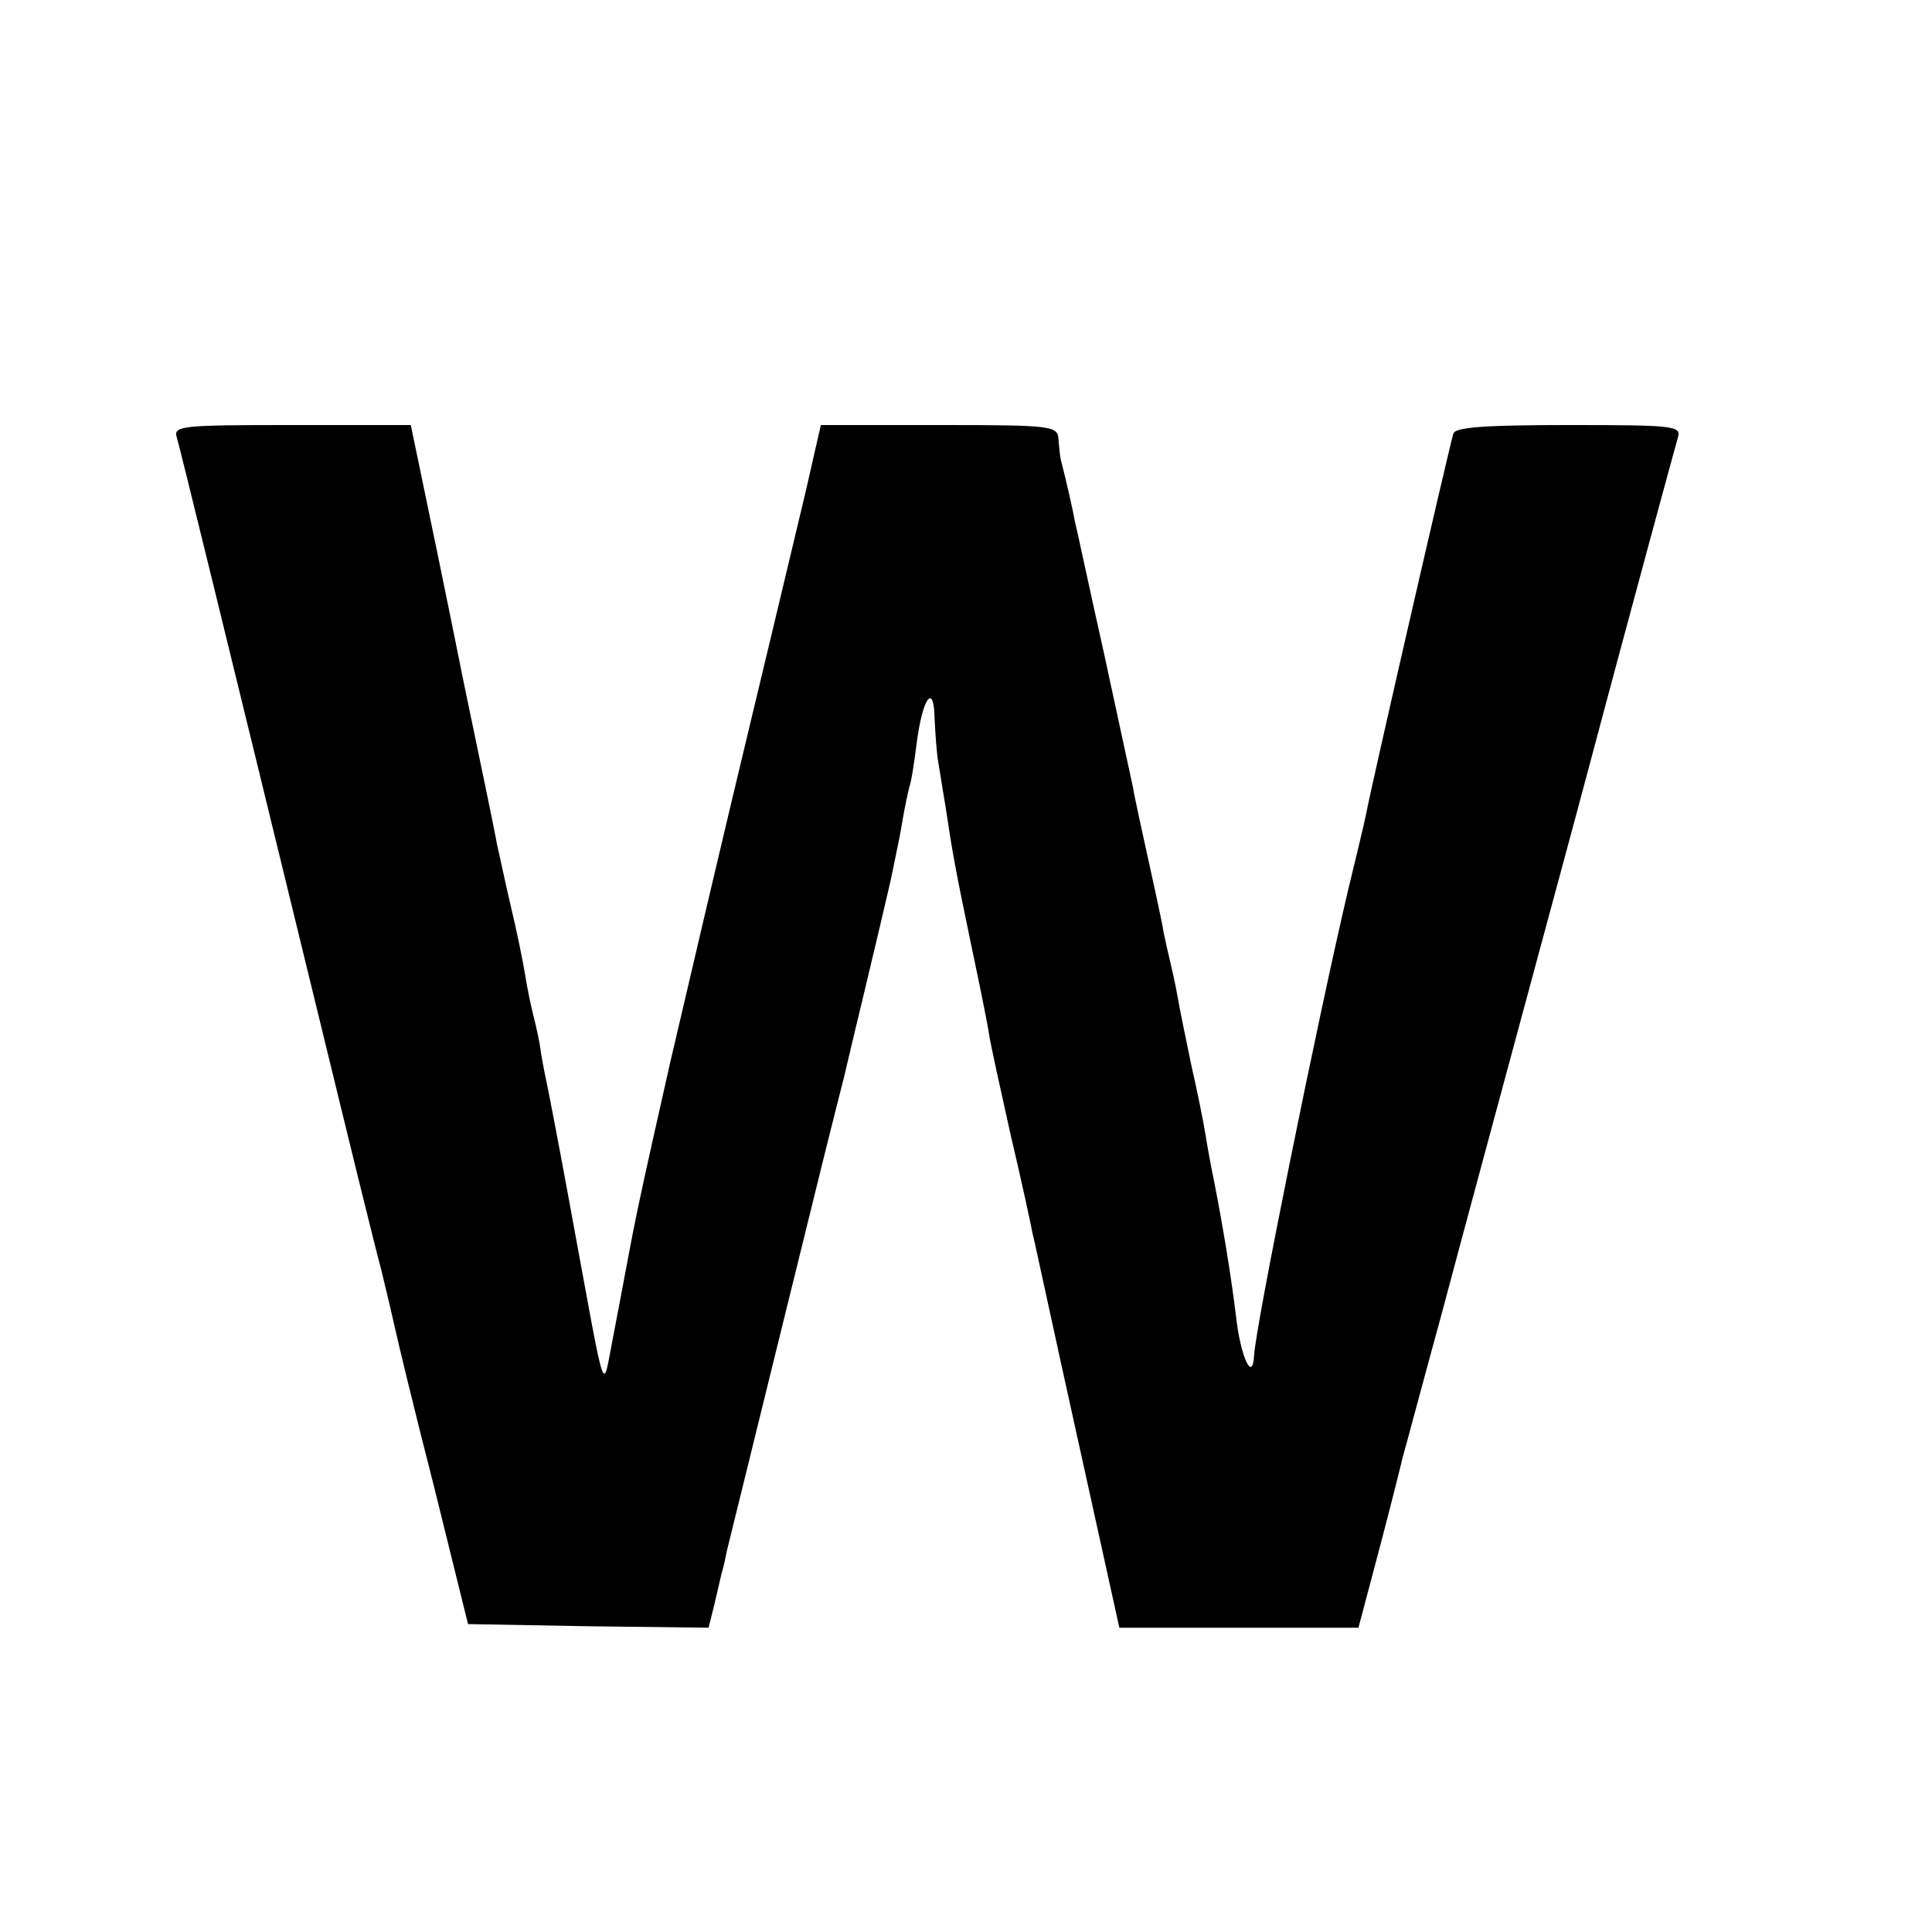 <?xml version="1.0" standalone="no"?>
<!DOCTYPE svg PUBLIC "-//W3C//DTD SVG 20010904//EN"
 "http://www.w3.org/TR/2001/REC-SVG-20010904/DTD/svg10.dtd">
<svg version="1.0" xmlns="http://www.w3.org/2000/svg"
 width="16pt" height="16pt" viewBox="0 0 16 16"
 preserveAspectRatio="xMidYMid meet">
<g transform="translate(0,16) scale(0.006,-0.006)"
fill="#000000" stroke="none">
<path d="M244 2063 c5 -17 63 -254 201 -820 36 -148 72 -295 81 -328 8 -33 17
-71 20 -85 3 -14 26 -110 53 -215 l47 -190 166 -3 166 -2 8 32 c4 18 9 38 10
43 2 6 5 19 7 30 9 37 118 479 138 560 11 44 22 87 24 95 2 8 13 56 25 105 12
50 23 97 25 105 2 8 8 35 14 60 5 25 13 61 16 80 3 19 8 42 10 50 3 8 7 35 10
59 8 64 24 87 25 36 1 -22 3 -49 5 -60 2 -11 6 -38 10 -61 9 -61 14 -89 36
-194 11 -52 22 -106 24 -120 2 -14 16 -77 30 -140 15 -63 28 -124 30 -135 3
-11 30 -138 62 -282 l58 -263 165 0 165 0 30 113 c16 61 30 117 31 122 2 6 25
93 53 195 27 102 111 412 186 690 74 278 138 513 141 523 5 16 -7 17 -151 17
-116 0 -157 -3 -159 -12 -5 -15 -115 -494 -120 -523 -2 -11 -14 -60 -26 -110
-42 -179 -127 -599 -129 -639 -2 -39 -19 -1 -25 54 -6 50 -18 125 -31 190 -3
14 -8 41 -11 60 -3 19 -12 63 -20 98 -7 34 -16 77 -19 95 -3 17 -8 39 -10 47
-2 8 -6 26 -9 40 -2 14 -12 59 -21 100 -9 41 -19 86 -21 99 -3 14 -21 97 -40
185 -20 89 -37 170 -40 181 -3 17 -11 53 -20 88 -1 4 -2 16 -3 27 -1 19 -8 20
-164 20 l-164 0 -21 -92 c-12 -51 -49 -205 -82 -343 -33 -137 -80 -338 -105
-445 -42 -186 -48 -215 -61 -285 -3 -16 -11 -59 -18 -95 -15 -75 -8 -95 -56
165 -16 88 -32 171 -35 185 -3 14 -8 39 -10 55 -3 17 -8 37 -10 45 -2 8 -7 31
-10 50 -3 19 -12 63 -20 96 -8 34 -16 73 -19 85 -2 13 -23 114 -46 224 -22
110 -48 235 -57 278 l-16 77 -164 0 c-152 0 -164 -1 -159 -17z"/>
</g>
</svg>
